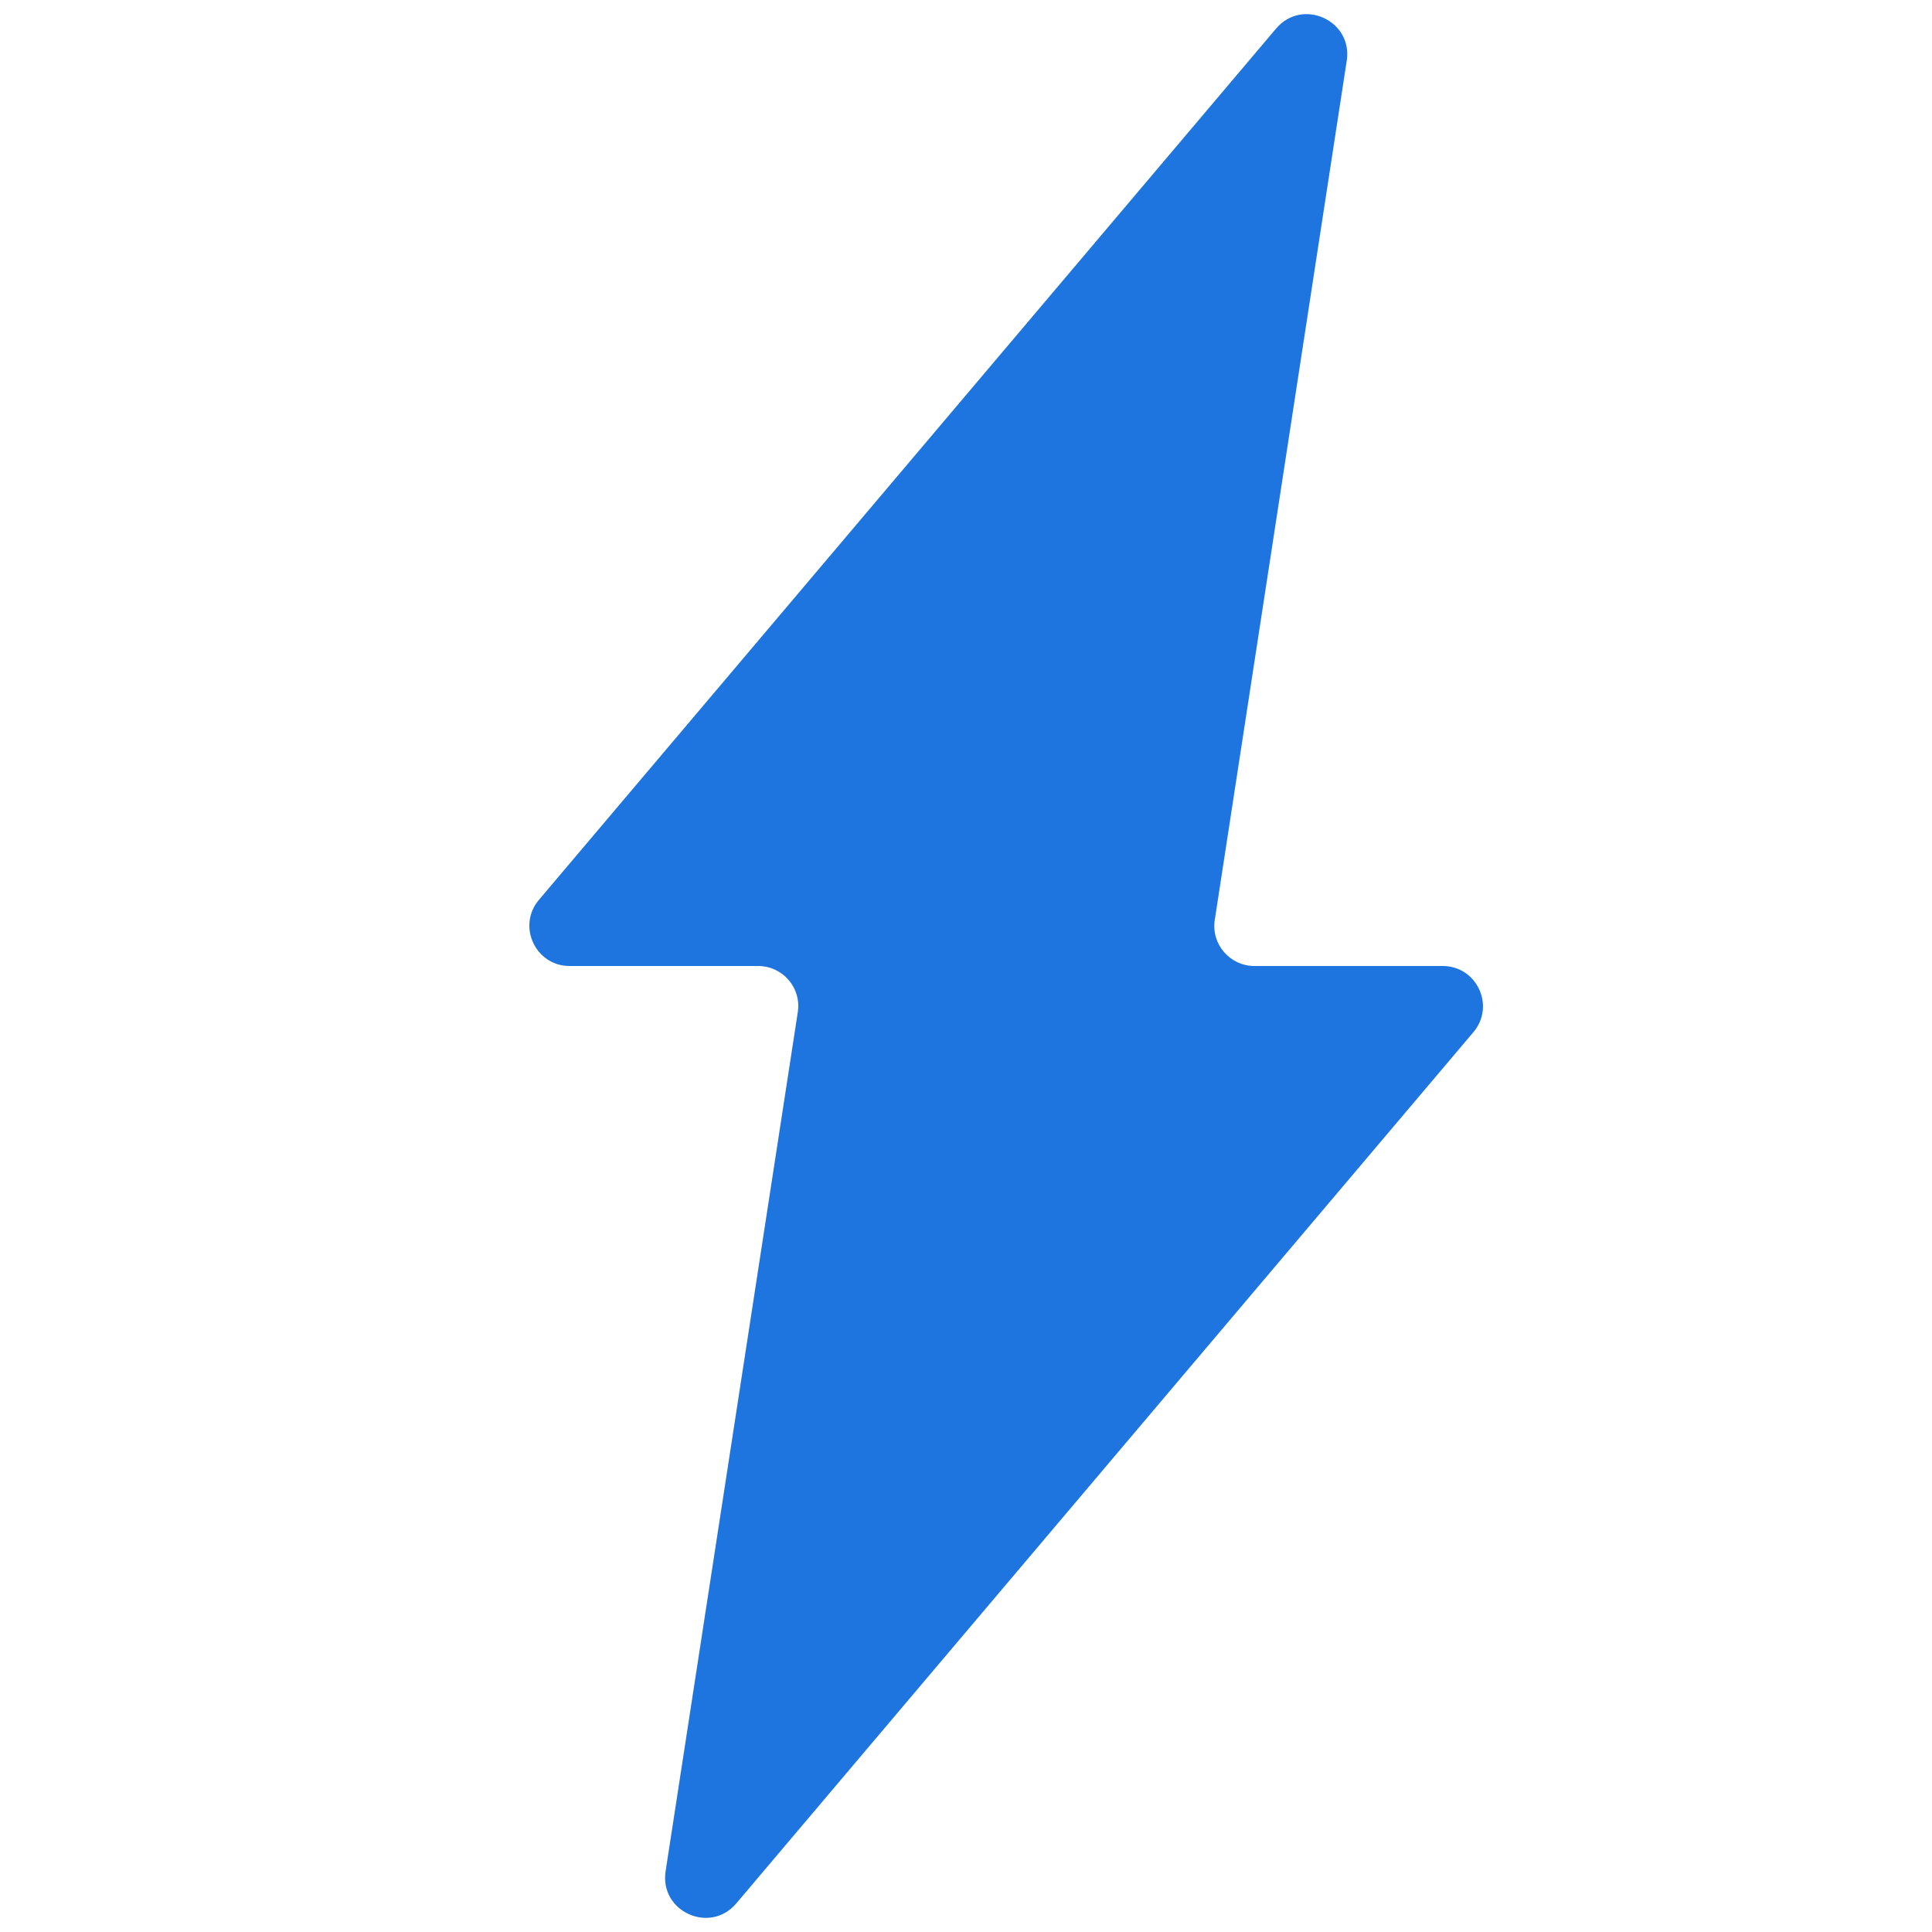 <?xml version="1.0" encoding="UTF-8"?>
<svg id="Layer_2" data-name="Layer 2" xmlns="http://www.w3.org/2000/svg" viewBox="0 0 79.36 79.36">
  <defs>
    <style>
      .cls-1 {
        fill: none;
      }

      .cls-2 {
        fill: #1e75df;
      }
    </style>
  </defs>
  <g id="Layer_2-2" data-name="Layer 2">
    <path class="cls-2" d="M31.14,39.68c1.01,0,1.79.9,1.63,1.9l-5.43,35.29c-.25,1.65,1.82,2.59,2.9,1.32l30.28-35.79c.91-1.07.15-2.72-1.26-2.72h-7.73c-1.01,0-1.79-.9-1.63-1.9L55.32,2.49c.25-1.65-1.82-2.59-2.9-1.32l-30.28,35.79c-.91,1.07-.15,2.72,1.26,2.72h7.73Z"/>
    <rect class="cls-1" width="79.36" height="79.36"/>
  </g>
</svg>